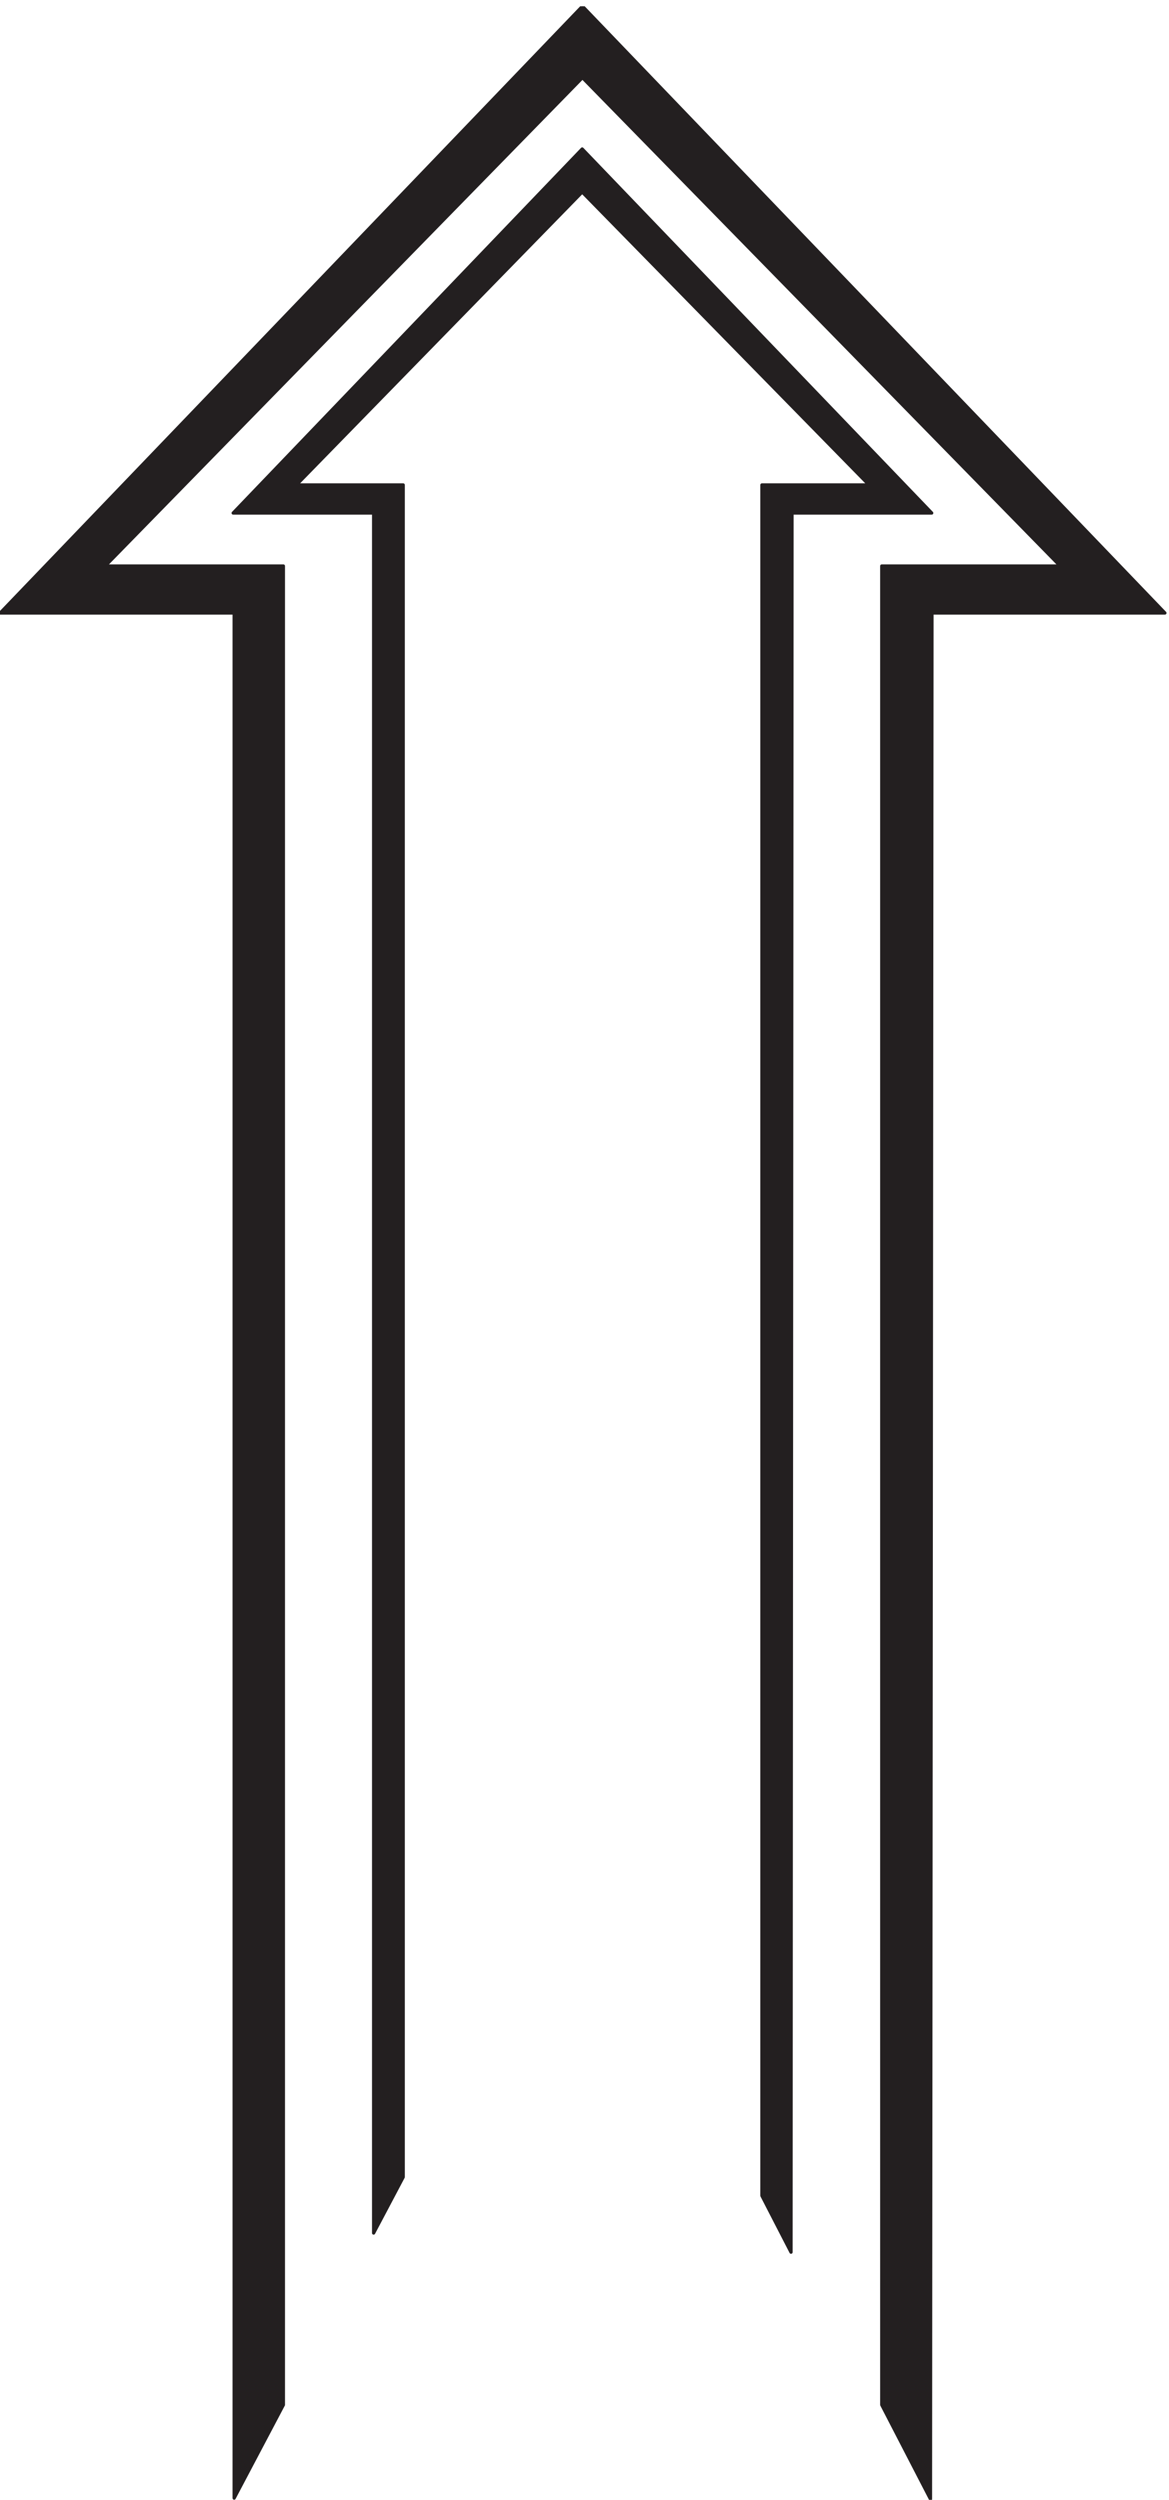 <svg xmlns="http://www.w3.org/2000/svg" xml:space="preserve" width="450.301" height="962.687"><defs><clipPath id="a" clipPathUnits="userSpaceOnUse"><path d="M4 0v7223h3379V0Z"/></clipPath></defs><g clip-path="url(#a)" transform="matrix(.133 0 0 -.133 -.533 963.067)"><path d="m2295 719.961 2.88 5035.679h404.64L1690.2 6809.72 679.32 5755.64h406.8V775.398l85.68 162V5837H862.199l828.001 848.16L2521.08 5837h-310.32V883.398ZM2698.92 5l4.32 5461.2h674.64L1690.92 7223 4.68 5466.2h677.519V7.879l142.563 270V5602.28H308.52l1382.4 1414.08 1383.84-1414.08H2557.8V277.879L2698.92 5" style="fill:#231f20;fill-opacity:1;fill-rule:evenodd;stroke:none"/><path d="m2295 719.961 2.88 5035.679h404.64L1690.2 6809.72 679.32 5755.64h406.8V775.398l85.68 162V5837H862.199l828.001 848.16L2521.08 5837h-310.32V883.398ZM2698.92 5l4.32 5461.2h674.64L1690.92 7223 4.68 5466.2h677.519V7.879l142.563 270V5602.28H308.52l1382.4 1414.08 1383.84-1414.08H2557.8V277.879Z" style="fill:none;stroke:#231f20;stroke-width:9.36;stroke-linecap:butt;stroke-linejoin:round;stroke-miterlimit:10;stroke-dasharray:none;stroke-opacity:1"/></g></svg>
